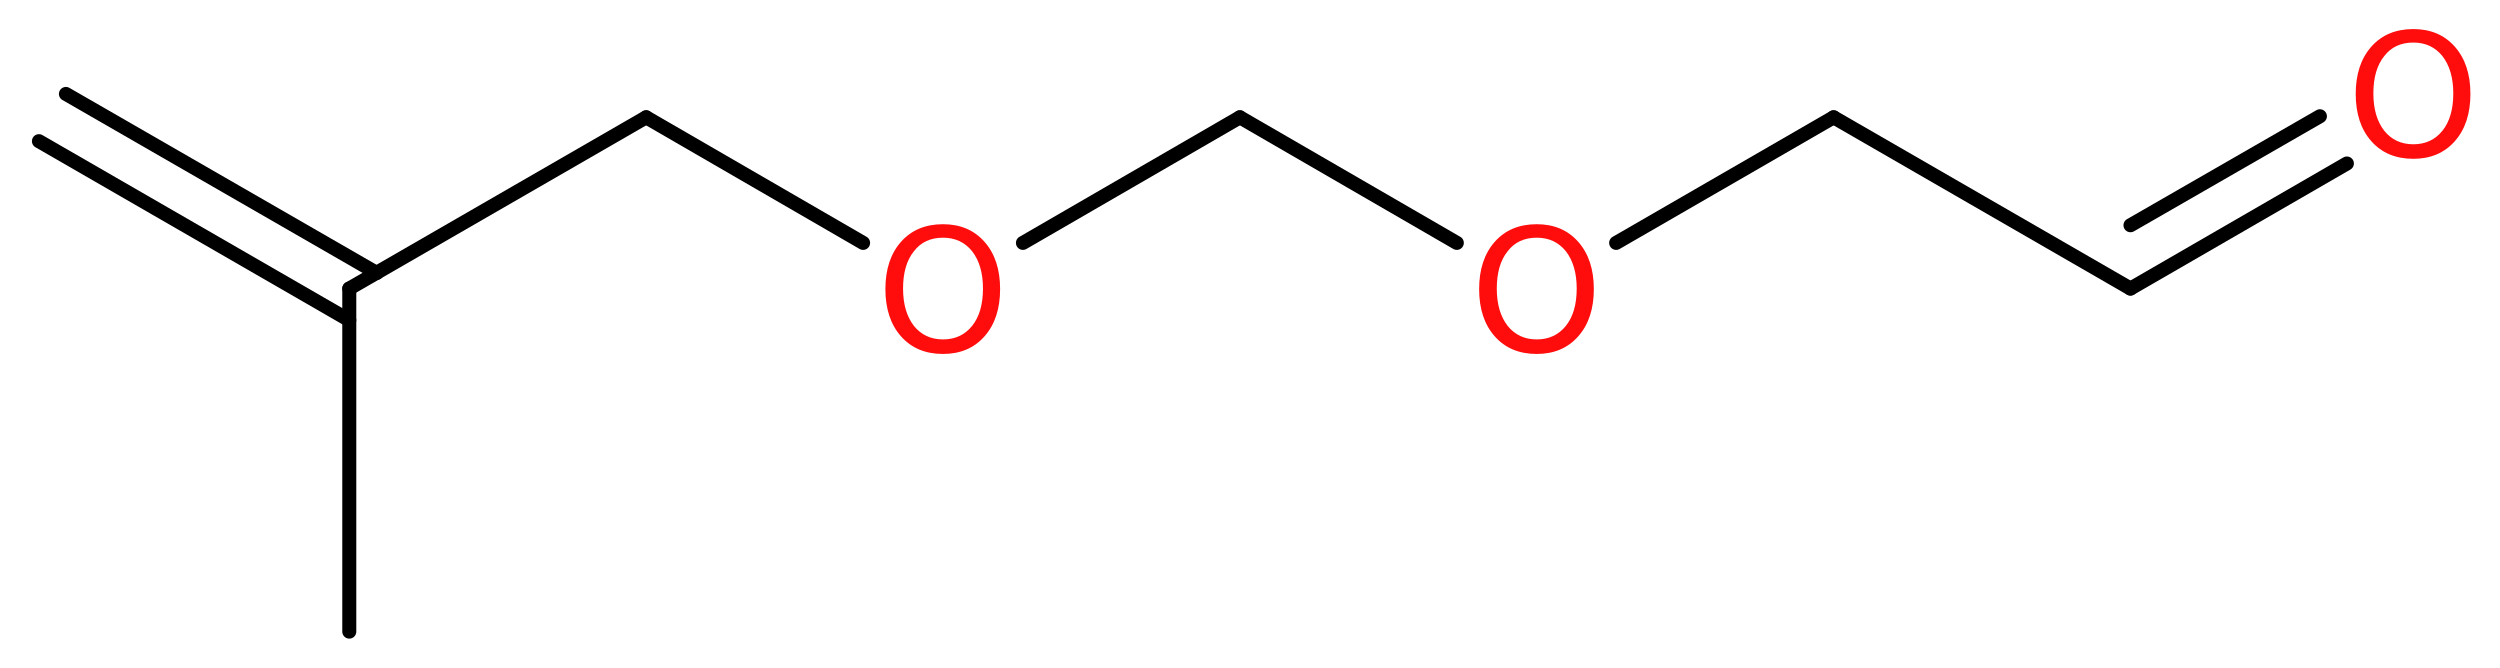<?xml version='1.0' encoding='UTF-8'?>
<!DOCTYPE svg PUBLIC "-//W3C//DTD SVG 1.1//EN" "http://www.w3.org/Graphics/SVG/1.1/DTD/svg11.dtd">
<svg version='1.2' xmlns='http://www.w3.org/2000/svg' xmlns:xlink='http://www.w3.org/1999/xlink' width='48.17mm' height='12.87mm' viewBox='0 0 48.17 12.87'>
  <desc>Generated by the Chemistry Development Kit (http://github.com/cdk)</desc>
  <g stroke-linecap='round' stroke-linejoin='round' stroke='#000000' stroke-width='.27' fill='#FF0D0D'>
    <rect x='.0' y='.0' width='49.0' height='13.0' fill='#FFFFFF' stroke='none'/>
    <g id='mol1' class='mol'>
      <g id='mol1bnd1' class='bond'>
        <line x1='1.27' y1='1.81' x2='7.26' y2='5.26'/>
        <line x1='.75' y1='2.72' x2='6.73' y2='6.17'/>
      </g>
      <line id='mol1bnd2' class='bond' x1='6.73' y1='5.56' x2='6.73' y2='12.17'/>
      <line id='mol1bnd3' class='bond' x1='6.73' y1='5.56' x2='12.45' y2='2.26'/>
      <line id='mol1bnd4' class='bond' x1='12.45' y1='2.26' x2='16.63' y2='4.68'/>
      <line id='mol1bnd5' class='bond' x1='19.71' y1='4.68' x2='23.89' y2='2.26'/>
      <line id='mol1bnd6' class='bond' x1='23.89' y1='2.26' x2='28.07' y2='4.68'/>
      <line id='mol1bnd7' class='bond' x1='31.14' y1='4.68' x2='35.33' y2='2.26'/>
      <line id='mol1bnd8' class='bond' x1='35.33' y1='2.26' x2='41.05' y2='5.56'/>
      <g id='mol1bnd9' class='bond'>
        <line x1='41.05' y1='5.56' x2='45.22' y2='3.15'/>
        <line x1='41.05' y1='4.34' x2='44.7' y2='2.24'/>
      </g>
      <path id='mol1atm5' class='atom' d='M18.17 4.58q-.36 .0 -.56 .26q-.21 .26 -.21 .72q.0 .45 .21 .72q.21 .26 .56 .26q.35 .0 .56 -.26q.21 -.26 .21 -.72q.0 -.45 -.21 -.72q-.21 -.26 -.56 -.26zM18.17 4.32q.5 .0 .8 .34q.3 .34 .3 .91q.0 .57 -.3 .91q-.3 .34 -.8 .34q-.51 .0 -.81 -.34q-.3 -.34 -.3 -.91q.0 -.57 .3 -.91q.3 -.34 .81 -.34z' stroke='none'/>
      <path id='mol1atm7' class='atom' d='M29.61 4.58q-.36 .0 -.56 .26q-.21 .26 -.21 .72q.0 .45 .21 .72q.21 .26 .56 .26q.35 .0 .56 -.26q.21 -.26 .21 -.72q.0 -.45 -.21 -.72q-.21 -.26 -.56 -.26zM29.61 4.32q.5 .0 .8 .34q.3 .34 .3 .91q.0 .57 -.3 .91q-.3 .34 -.8 .34q-.51 .0 -.81 -.34q-.3 -.34 -.3 -.91q.0 -.57 .3 -.91q.3 -.34 .81 -.34z' stroke='none'/>
      <path id='mol1atm10' class='atom' d='M46.5 .82q-.36 .0 -.56 .26q-.21 .26 -.21 .72q.0 .45 .21 .72q.21 .26 .56 .26q.35 .0 .56 -.26q.21 -.26 .21 -.72q.0 -.45 -.21 -.72q-.21 -.26 -.56 -.26zM46.5 .56q.5 .0 .8 .34q.3 .34 .3 .91q.0 .57 -.3 .91q-.3 .34 -.8 .34q-.51 .0 -.81 -.34q-.3 -.34 -.3 -.91q.0 -.57 .3 -.91q.3 -.34 .81 -.34z' stroke='none'/>
    </g>
  </g>
</svg>
